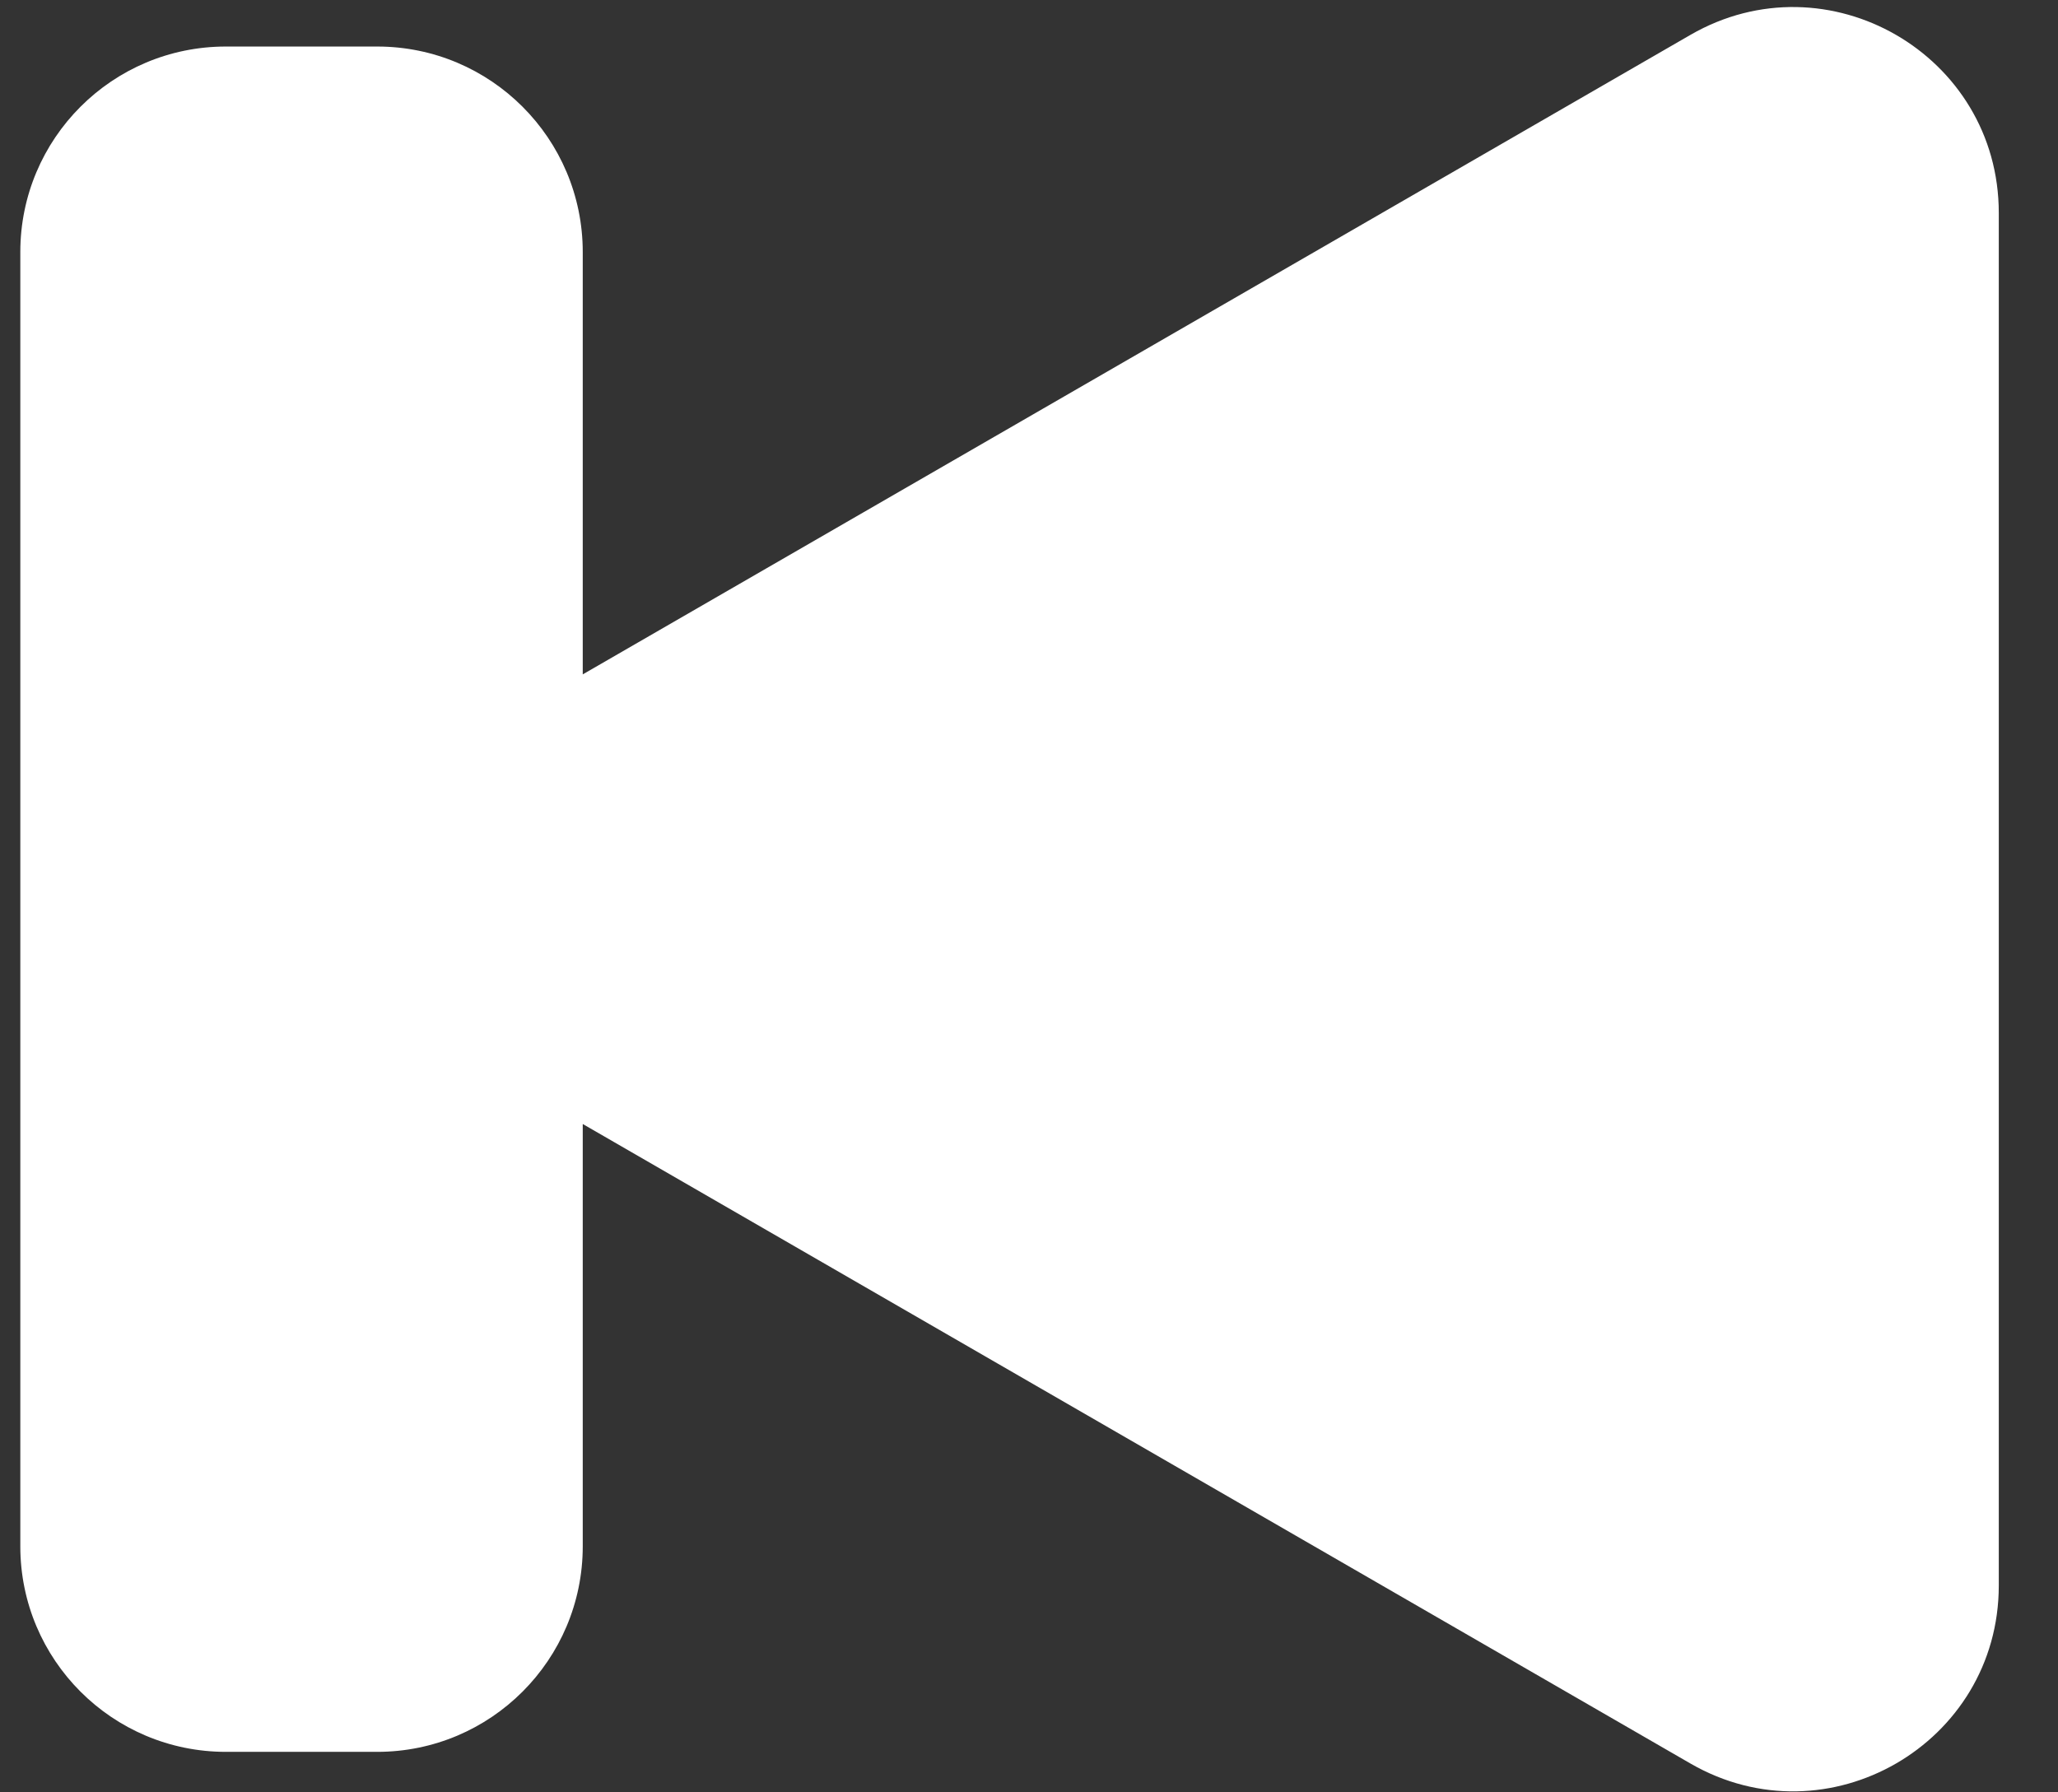 <svg width="31" height="27" viewBox="0 0 31 27" fill="none" xmlns="http://www.w3.org/2000/svg">
<rect x="0" y="0" width="31" height="27" fill="#333333" stroke="none"/>
<path fill-rule="evenodd" clip-rule="evenodd" d="M8.778 16.932L25.464 26.566C27.528 27.758 30.108 26.268 30.108 23.884L30.108 3.207C30.108 0.823 27.528 -0.666 25.464 0.525L8.778 10.159V3.797C8.778 2.087 7.392 0.701 5.682 0.701H3.402C1.692 0.701 0.306 2.087 0.306 3.797V23.294C0.306 25.004 1.692 26.39 3.402 26.39H5.682C7.392 26.39 8.778 25.004 8.778 23.294V16.932Z" fill="white"/>
</svg>
